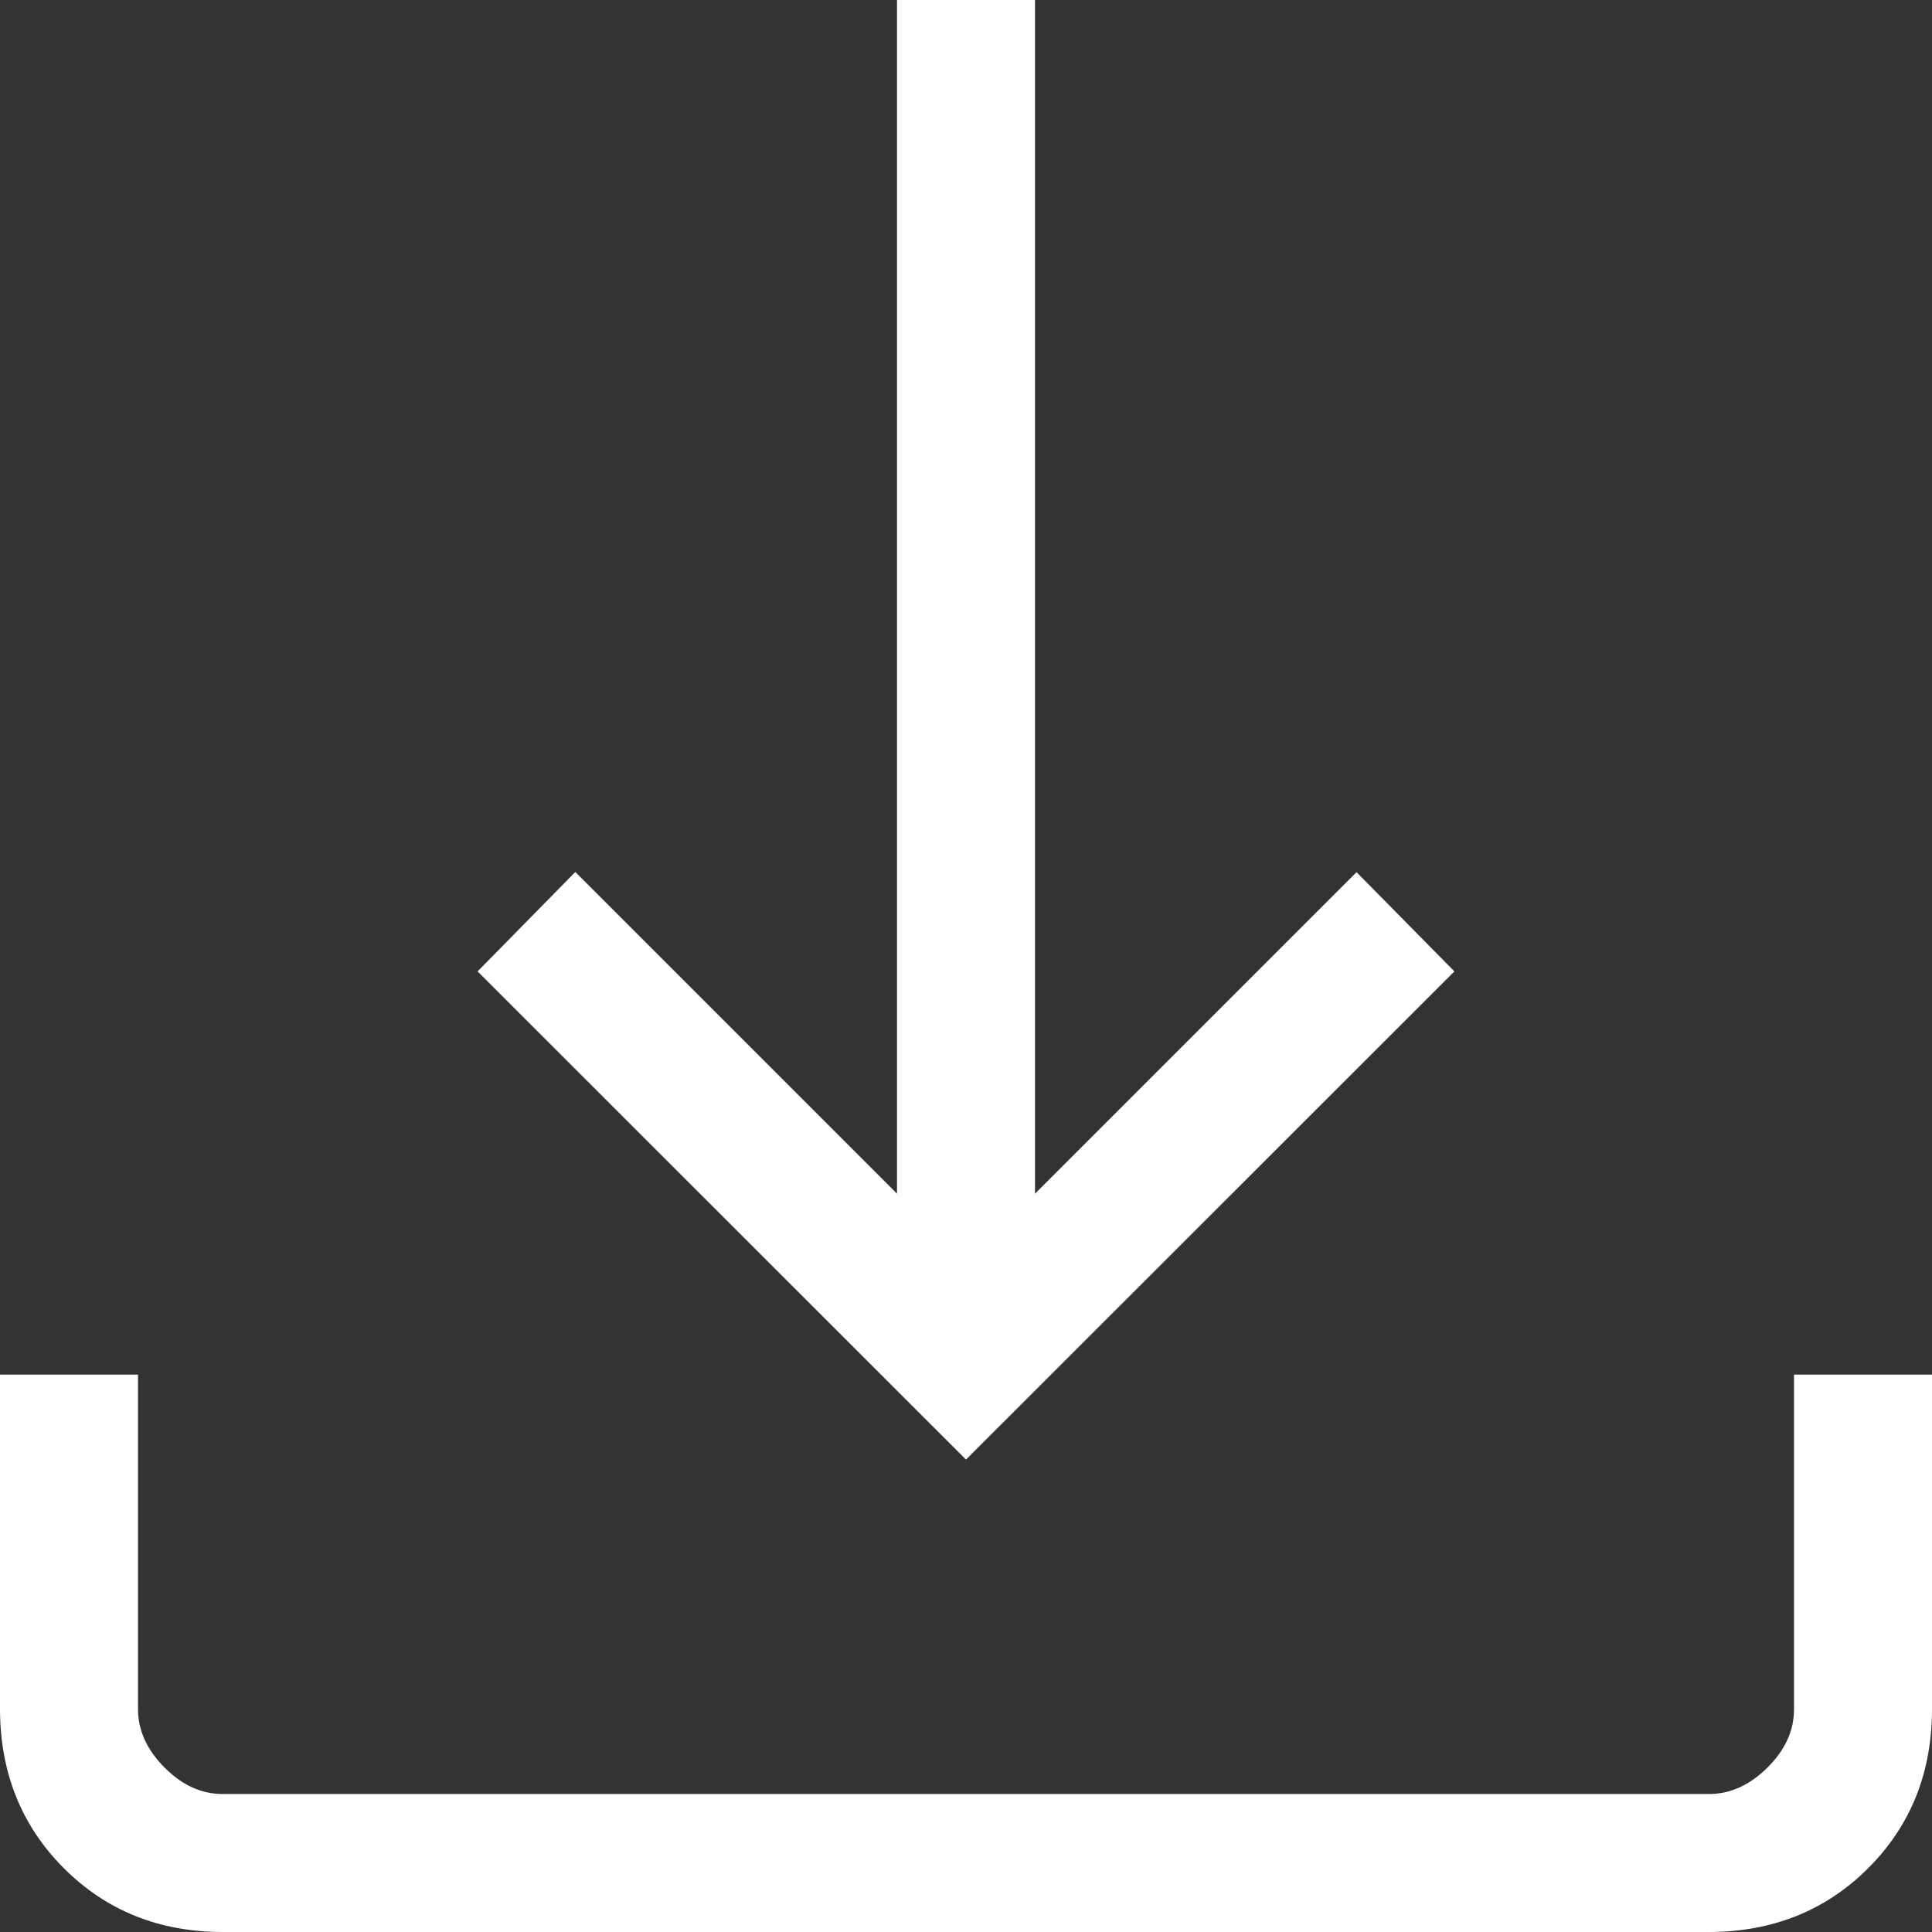 <svg width="35" height="35" viewBox="0 0 35 35" fill="none" xmlns="http://www.w3.org/2000/svg">
<rect x="0" y="0" width="35" height="35" fill="#333333" stroke="none"/>
<path d="M17.5 26.442L8.652 17.598L10.422 15.797L16.25 21.625V0H18.75V21.625L24.575 15.8L26.348 17.598L17.5 26.442ZM4.04 35C2.888 35 1.927 34.615 1.157 33.845C0.388 33.075 0.002 32.113 0 30.96V24.902H2.5V30.96C2.5 31.345 2.66 31.698 2.98 32.02C3.3 32.342 3.652 32.502 4.037 32.5H30.962C31.346 32.5 31.698 32.34 32.02 32.02C32.342 31.7 32.502 31.347 32.5 30.96V24.902H35V30.96C35 32.112 34.615 33.072 33.845 33.843C33.075 34.612 32.113 34.998 30.96 35H4.04Z" fill="white"/>
</svg>
